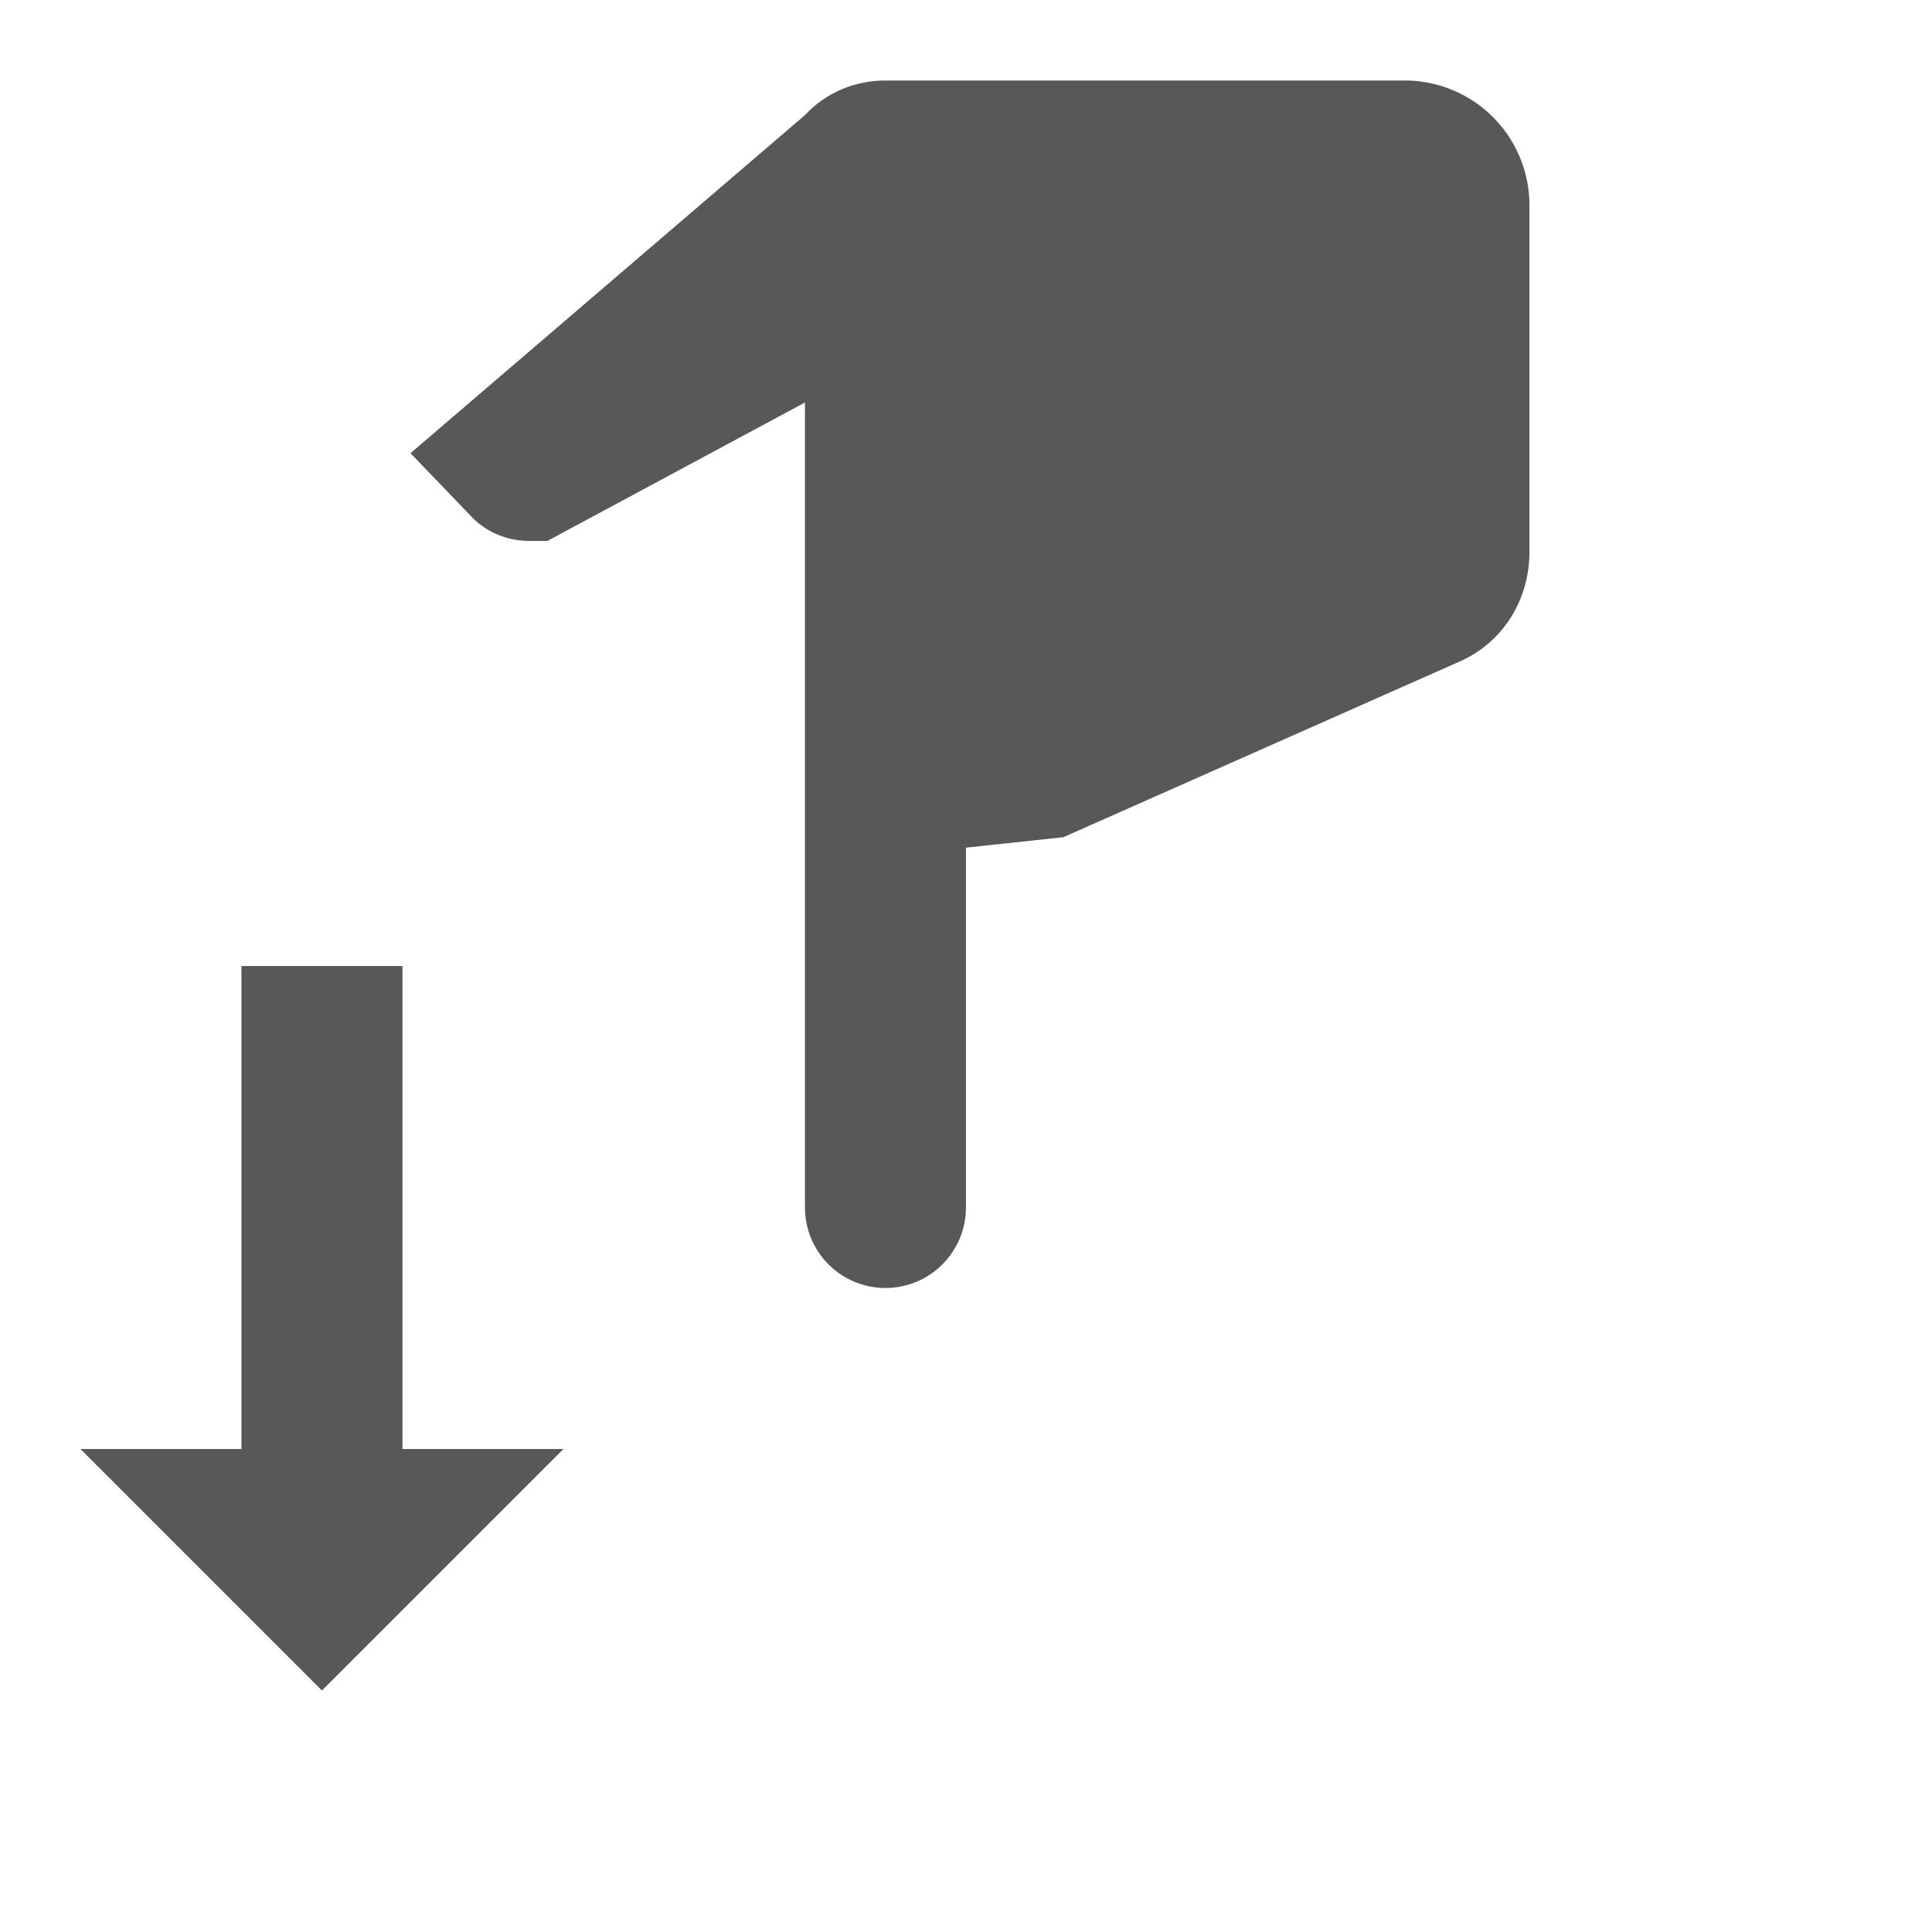 <?xml version="1.0" encoding="UTF-8"?> <svg xmlns="http://www.w3.org/2000/svg" width="36" height="36" viewBox="0 0 36 36" fill="none"><path d="M14.999 22.5C14.999 22.898 15.157 23.279 15.439 23.561C15.72 23.842 16.102 24 16.499 24C16.897 24 17.279 23.842 17.56 23.561C17.841 23.279 17.999 22.898 17.999 22.5V15.795L19.814 15.6L27.224 12.315C28.019 11.955 28.499 11.16 28.499 10.29V3.75C28.454 2.52 27.479 1.545 26.249 1.5H16.499C15.929 1.5 15.389 1.725 14.999 2.145L7.649 8.445L8.759 9.6C9.044 9.915 9.449 10.08 9.869 10.08H10.199L14.999 7.5V22.5ZM10.499 27L5.999 31.5L1.499 27H4.499V18H7.499V27H10.499Z" fill="#585858"></path></svg> 